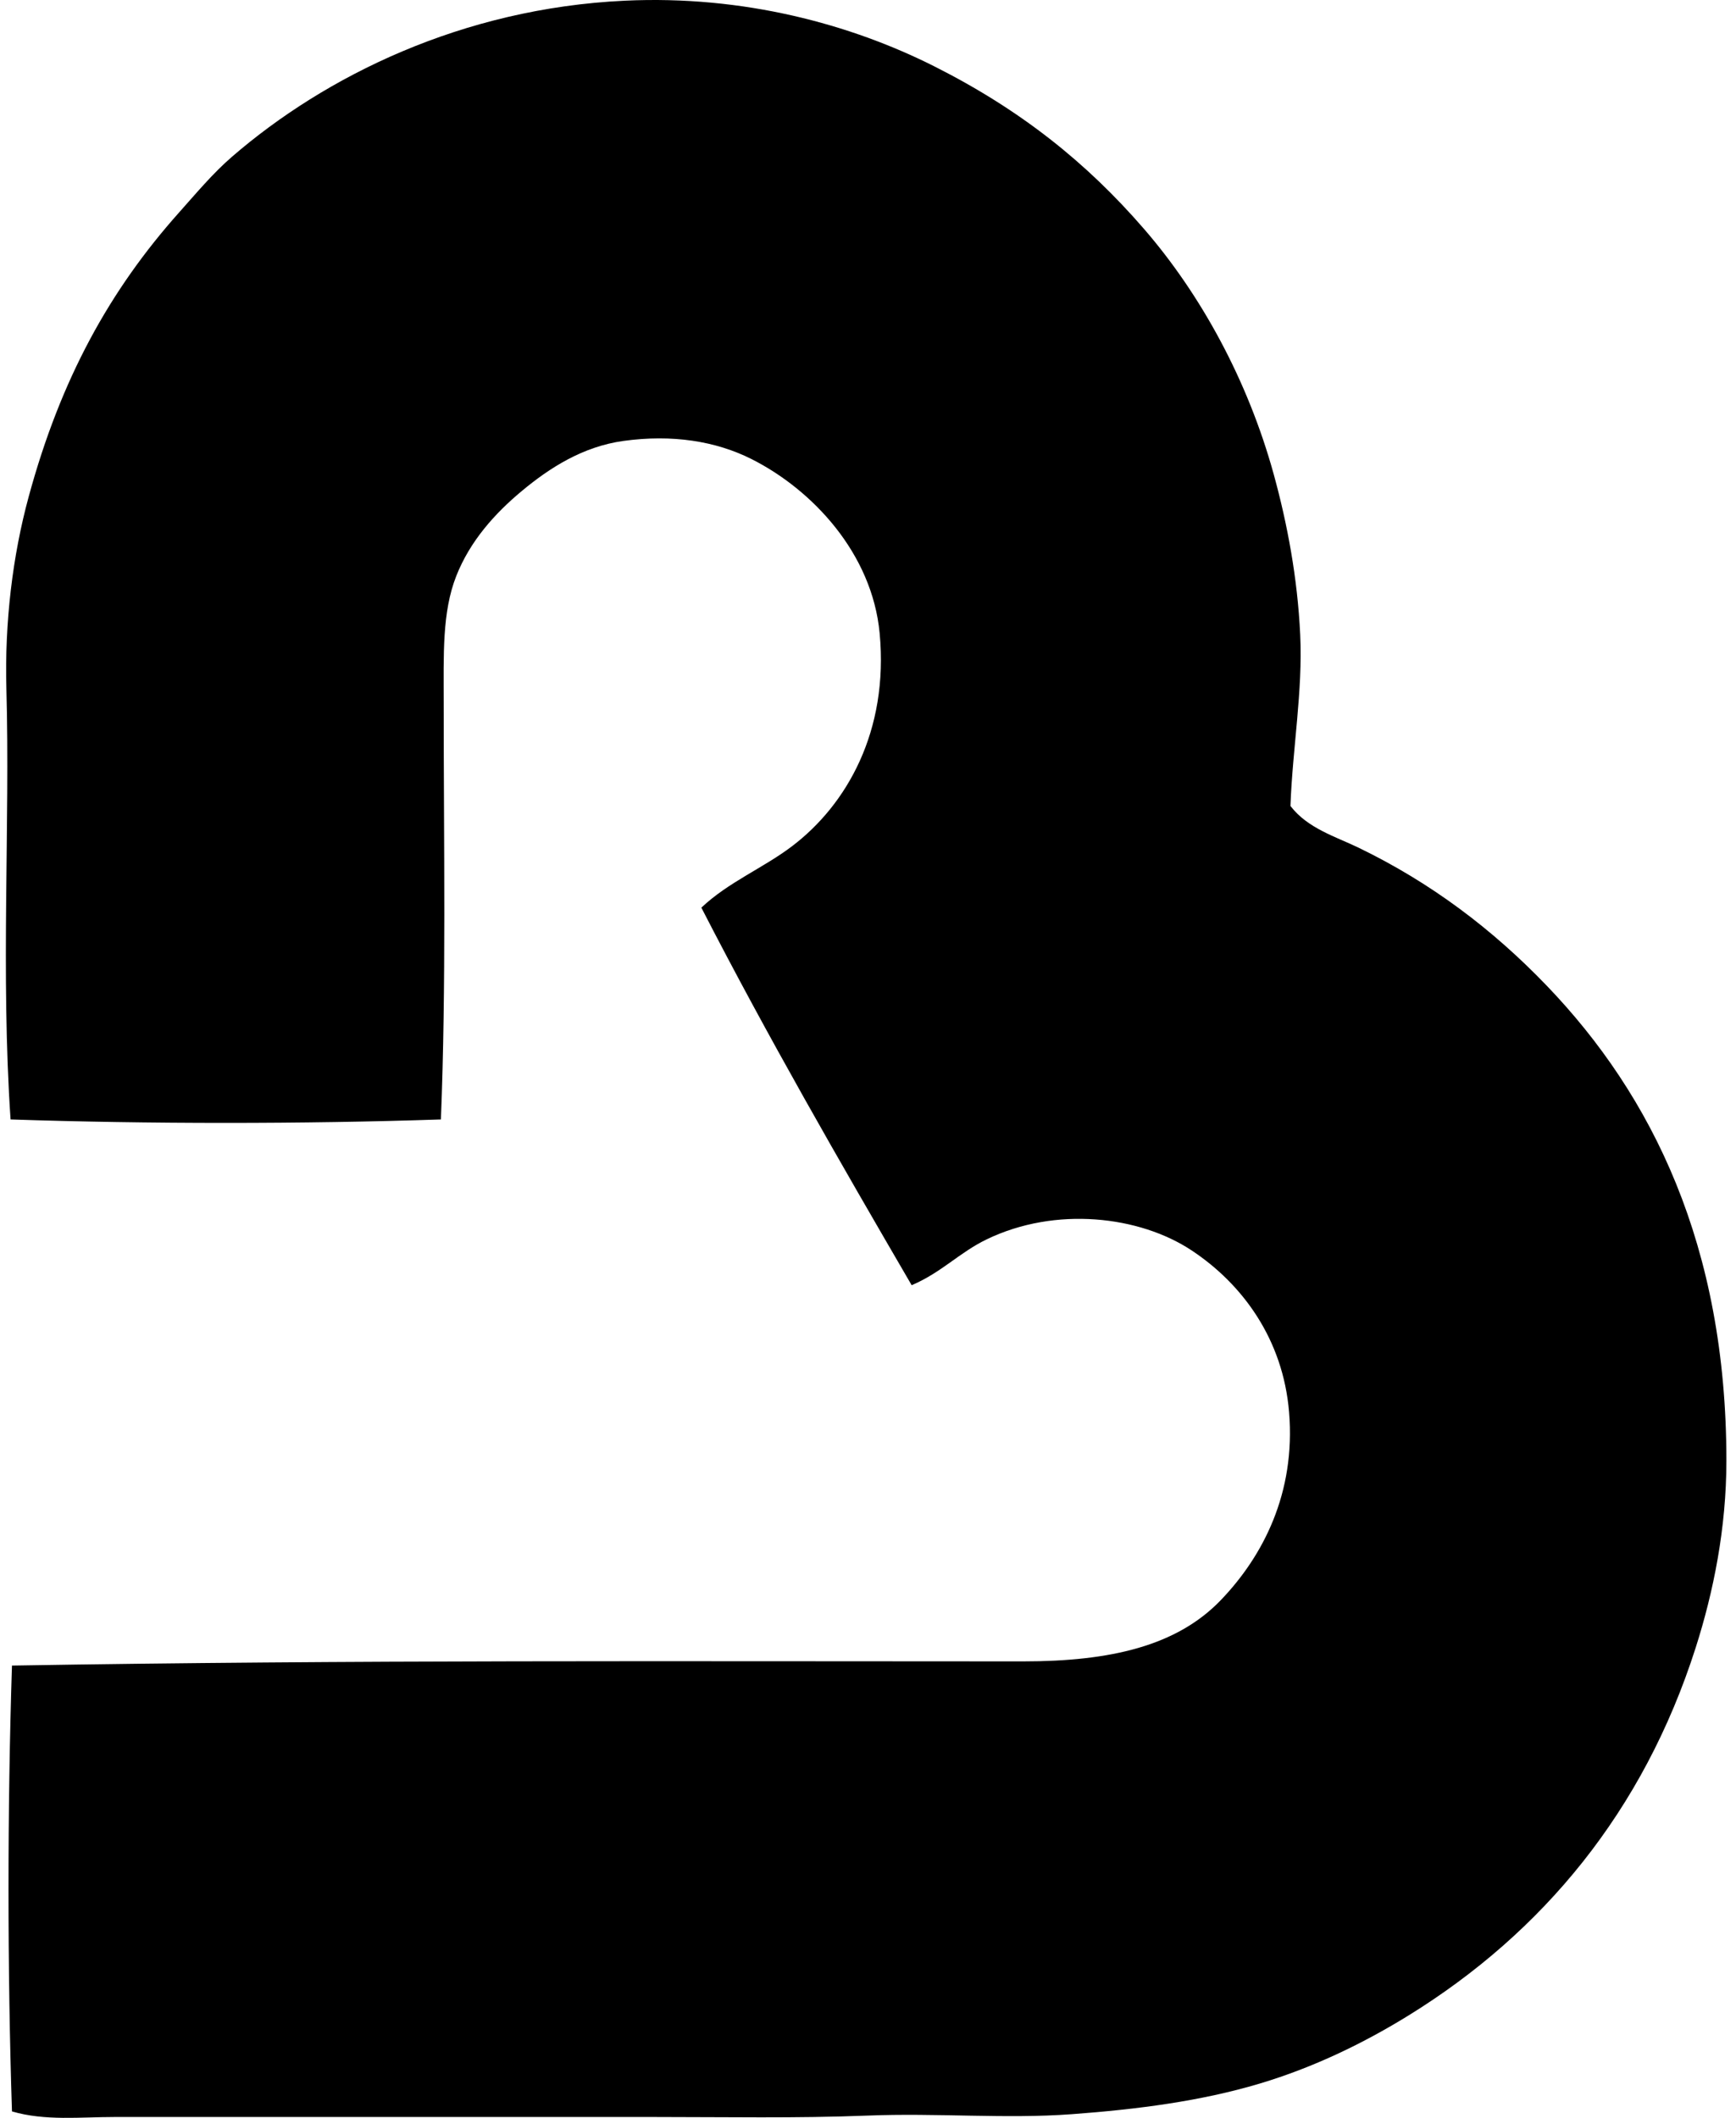 <svg xmlns="http://www.w3.org/2000/svg" width="164" height="200" fill="none" viewBox="0 0 164 200">
  <path fill="#000" fill-rule="evenodd" d="M1.131 199.392c-.436-13.363-.438-28.605 0-42.103 32.197-.541 62.595-.395 95.52-.395 8.269 0 14.526-1.461 18.682-5.789 3.957-4.12 7.085-10.079 6.445-17.762-.569-6.834-4.362-12.057-9.207-15.262-4.936-3.263-12.845-4.18-19.34-1.052-2.608 1.255-4.247 3.119-7.105 4.341-6.814-11.692-13.582-23.431-19.868-35.656 2.553-2.414 5.84-3.735 8.552-5.79 5.181-3.92 9.16-10.882 8.29-20.128-.707-7.534-6.34-13.543-12.107-16.446-3.36-1.691-7.479-2.349-12.104-1.71-3.817.528-6.957 2.53-9.604 4.736-2.555 2.127-4.89 4.735-6.184 8.027-1.344 3.414-1.185 7.424-1.185 11.974 0 13.41.243 26.754-.264 39.338-12.94.436-27.714.436-40.654 0C.061 91.904.96 77.839.604 65.058c-.175-6.296.593-12.603 2.107-18.155 3.028-11.136 7.659-19.5 14.208-26.84 1.663-1.861 3.172-3.68 4.999-5.262C30.712 7.2 43.644.79 59.022.065c11.243-.53 21.366 2.24 29.208 6.184 8.165 4.106 14.411 9.09 19.865 15.393 5.312 6.14 9.77 14.206 12.237 23.157 1.284 4.67 2.245 9.787 2.498 15.13.253 5.336-.718 10.663-.921 16.182 1.623 2.125 4.289 2.902 6.447 3.947 6.829 3.307 12.629 7.682 17.764 13.025 9.964 10.374 16.973 24.559 16.973 44.865-.003 6.367-1.217 12.371-2.895 17.631-4.949 15.511-14.501 26.944-27.104 34.734-4.229 2.615-8.972 4.92-14.078 6.447-5.56 1.663-11.538 2.436-17.763 2.895-6.252.462-12.71-.133-19.34.133-6.61.264-13.413.131-20.262.131-16.764.002-33.648 0-50.785 0-3.269 0-6.61.391-9.735-.527Z" clip-rule="evenodd"/>
</svg>
